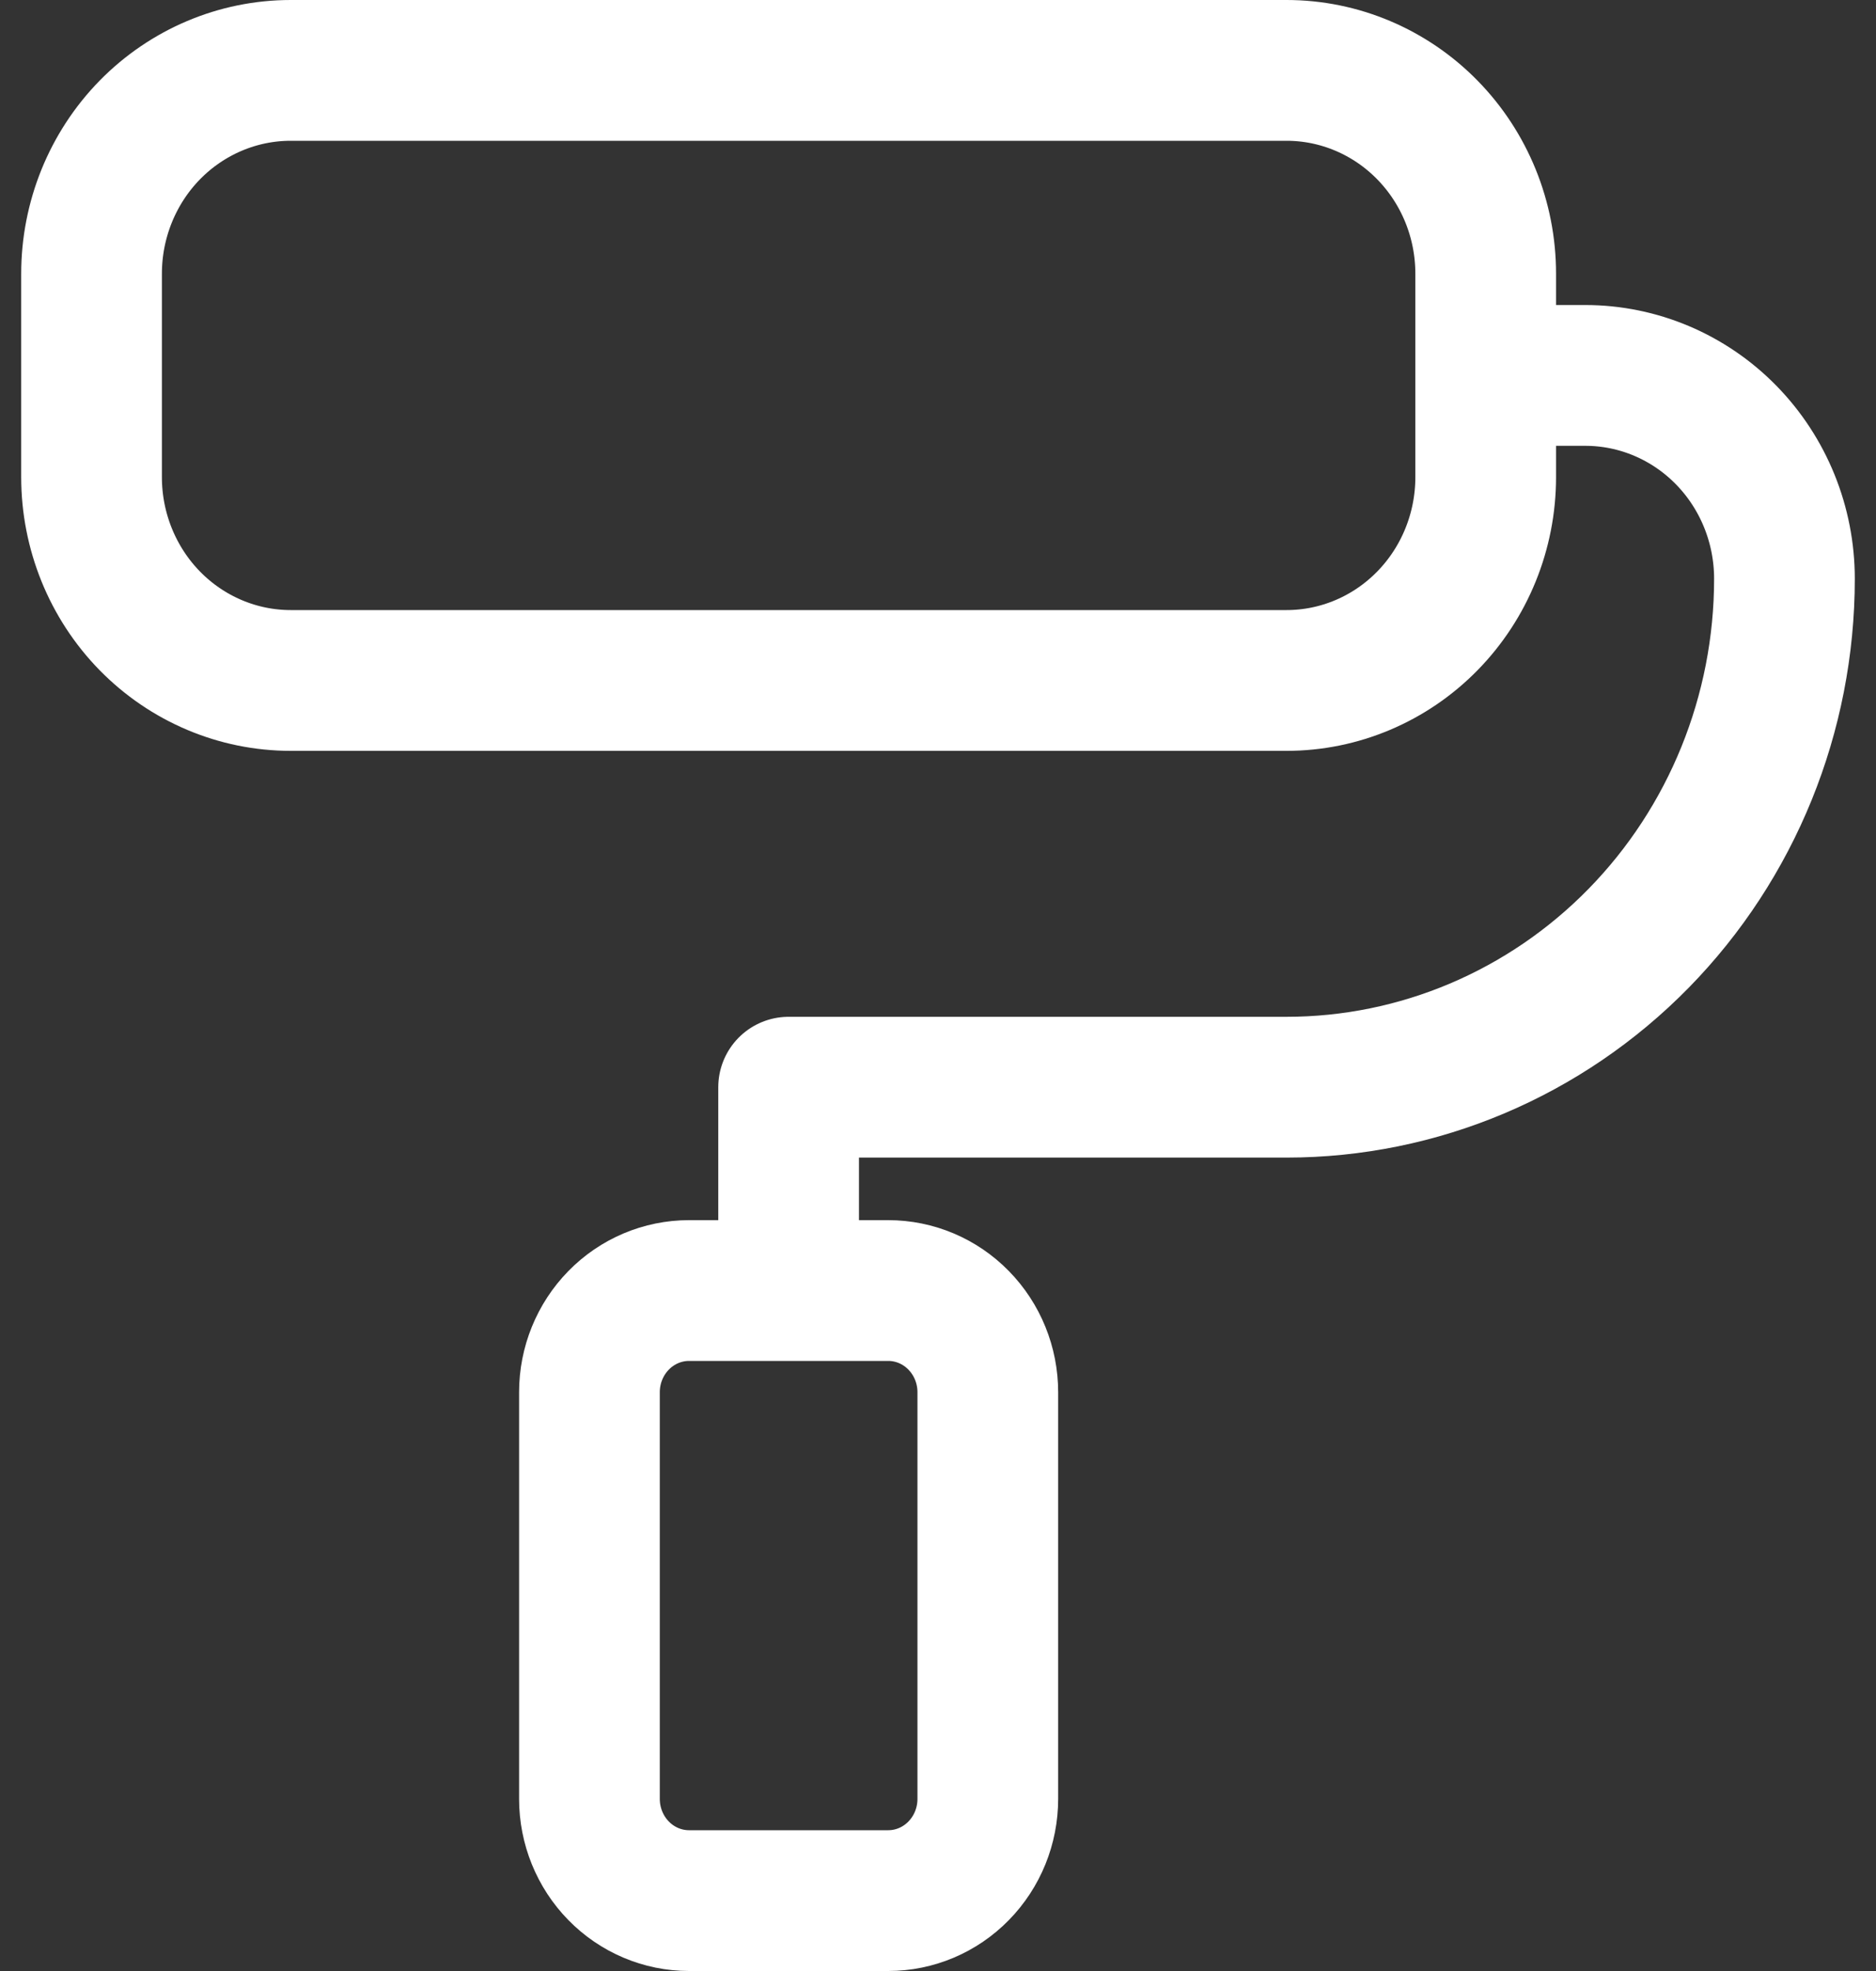 <svg width="40" height="42" viewBox="0 0 40 42" fill="none" xmlns="http://www.w3.org/2000/svg">
<rect x="0" y="0" width="40" height="42" fill="#333333" stroke="none"/>
<path d="M31.678 8H33.802C34.928 8 36.008 8.457 36.804 9.269C37.601 10.082 38.048 11.184 38.048 12.333C38.048 15.207 36.93 17.962 34.939 19.994C32.948 22.025 30.247 23.167 27.432 23.167H16.815V27.5M1.952 5.833C1.952 4.684 2.399 3.582 3.195 2.769C3.992 1.957 5.072 1.5 6.198 1.5H27.432C28.558 1.5 29.638 1.957 30.434 2.769C31.231 3.582 31.678 4.684 31.678 5.833V10.167C31.678 11.316 31.231 12.418 30.434 13.231C29.638 14.043 28.558 14.5 27.432 14.5H6.198C5.072 14.5 3.992 14.043 3.195 13.231C2.399 12.418 1.952 11.316 1.952 10.167V5.833ZM12.568 29.667C12.568 29.092 12.792 28.541 13.19 28.135C13.588 27.728 14.129 27.5 14.692 27.5H18.938C19.502 27.5 20.042 27.728 20.44 28.135C20.838 28.541 21.062 29.092 21.062 29.667V38.333C21.062 38.908 20.838 39.459 20.44 39.865C20.042 40.272 19.502 40.5 18.938 40.5H14.692C14.129 40.5 13.588 40.272 13.19 39.865C12.792 39.459 12.568 38.908 12.568 38.333V29.667Z" stroke="white" stroke-width="3" stroke-linecap="round" stroke-linejoin="round"/>
</svg>
